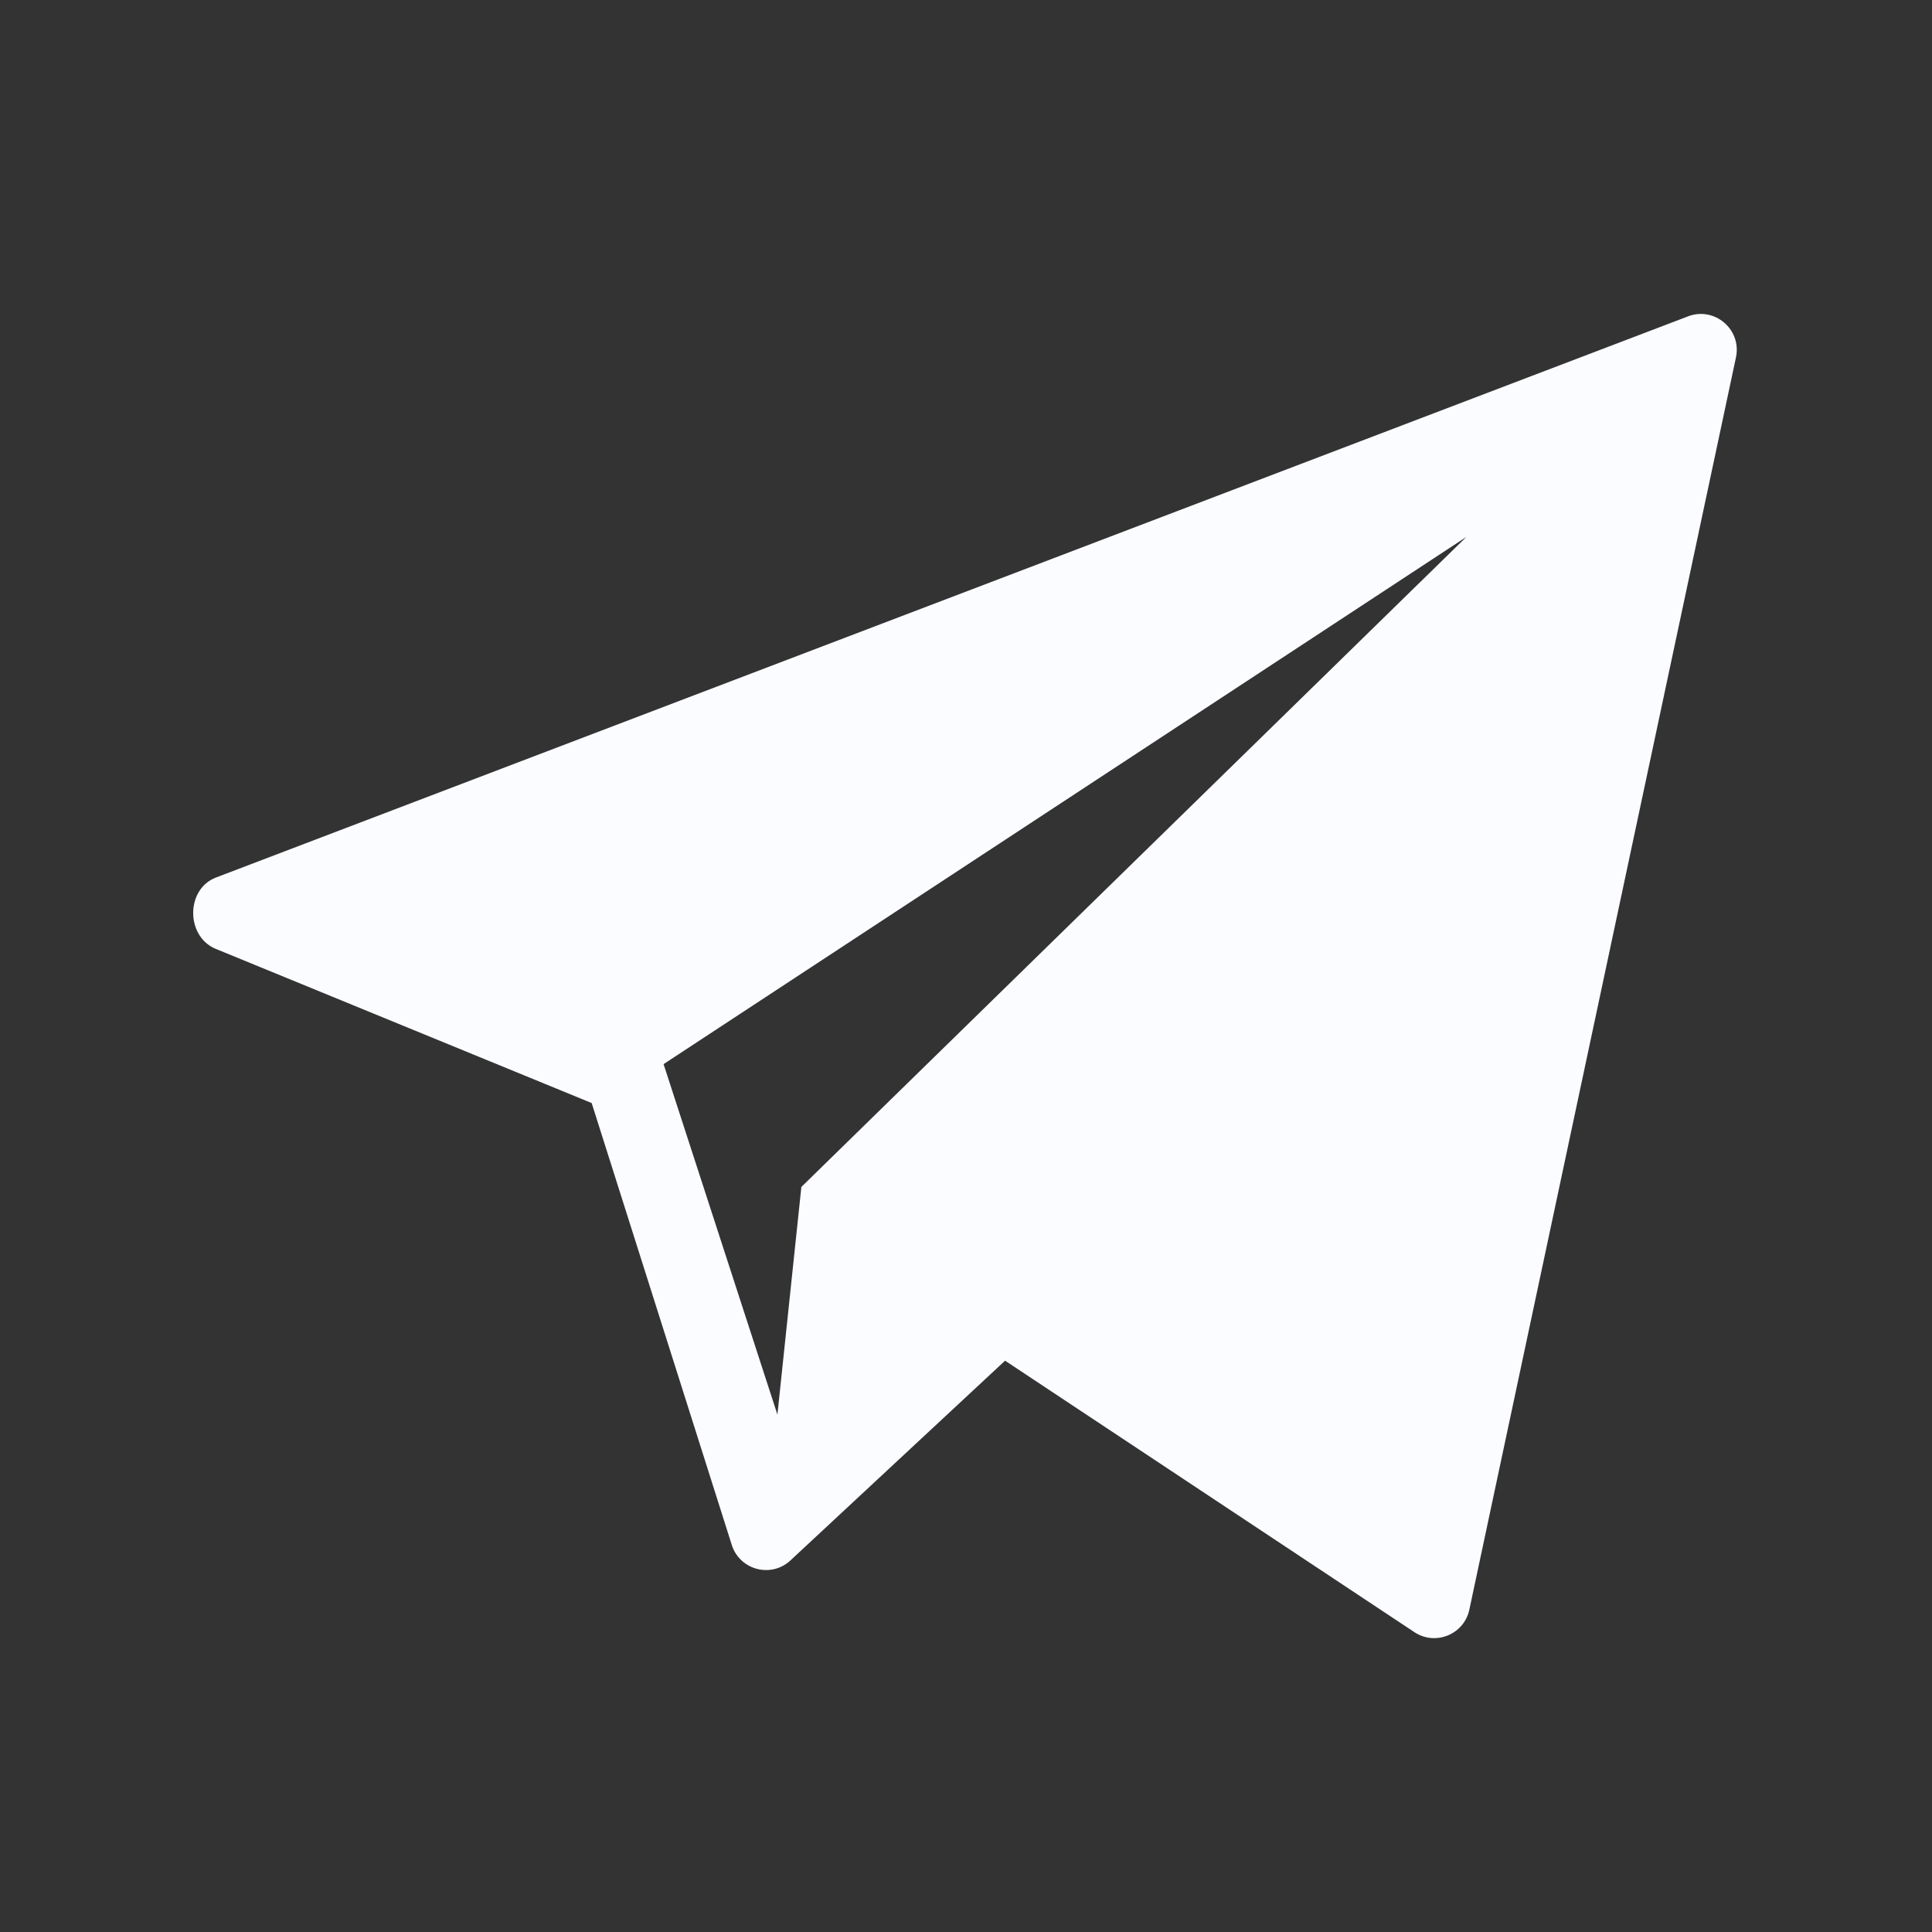 <?xml version="1.0" encoding="UTF-8"?> <svg xmlns="http://www.w3.org/2000/svg" width="80" height="80" viewBox="0 0 80 80" fill="none"><rect x="0" y="0" width="80" height="80" fill="#333333" stroke="none"/><g clip-path="url(#clip0_1269_268)"><path d="M69.889 13.103L8.933 36.34C7.705 36.817 7.688 38.724 8.886 39.271L24.5 45.675L30.315 64.015C30.661 65.003 31.892 65.335 32.687 64.654L41.618 56.343L58.597 67.604C59.478 68.155 60.639 67.657 60.845 66.639L71.885 14.787C72.121 13.633 70.986 12.677 69.889 13.103ZM33.183 49.148L32.191 58.576L27.477 44.063L60.722 22.231L33.183 49.148Z" fill="#FBFCFF"></path></g><defs><clipPath id="clip0_1269_268"><rect width="63.918" height="54.832" fill="white" transform="translate(8 13)"></rect></clipPath></defs></svg> 